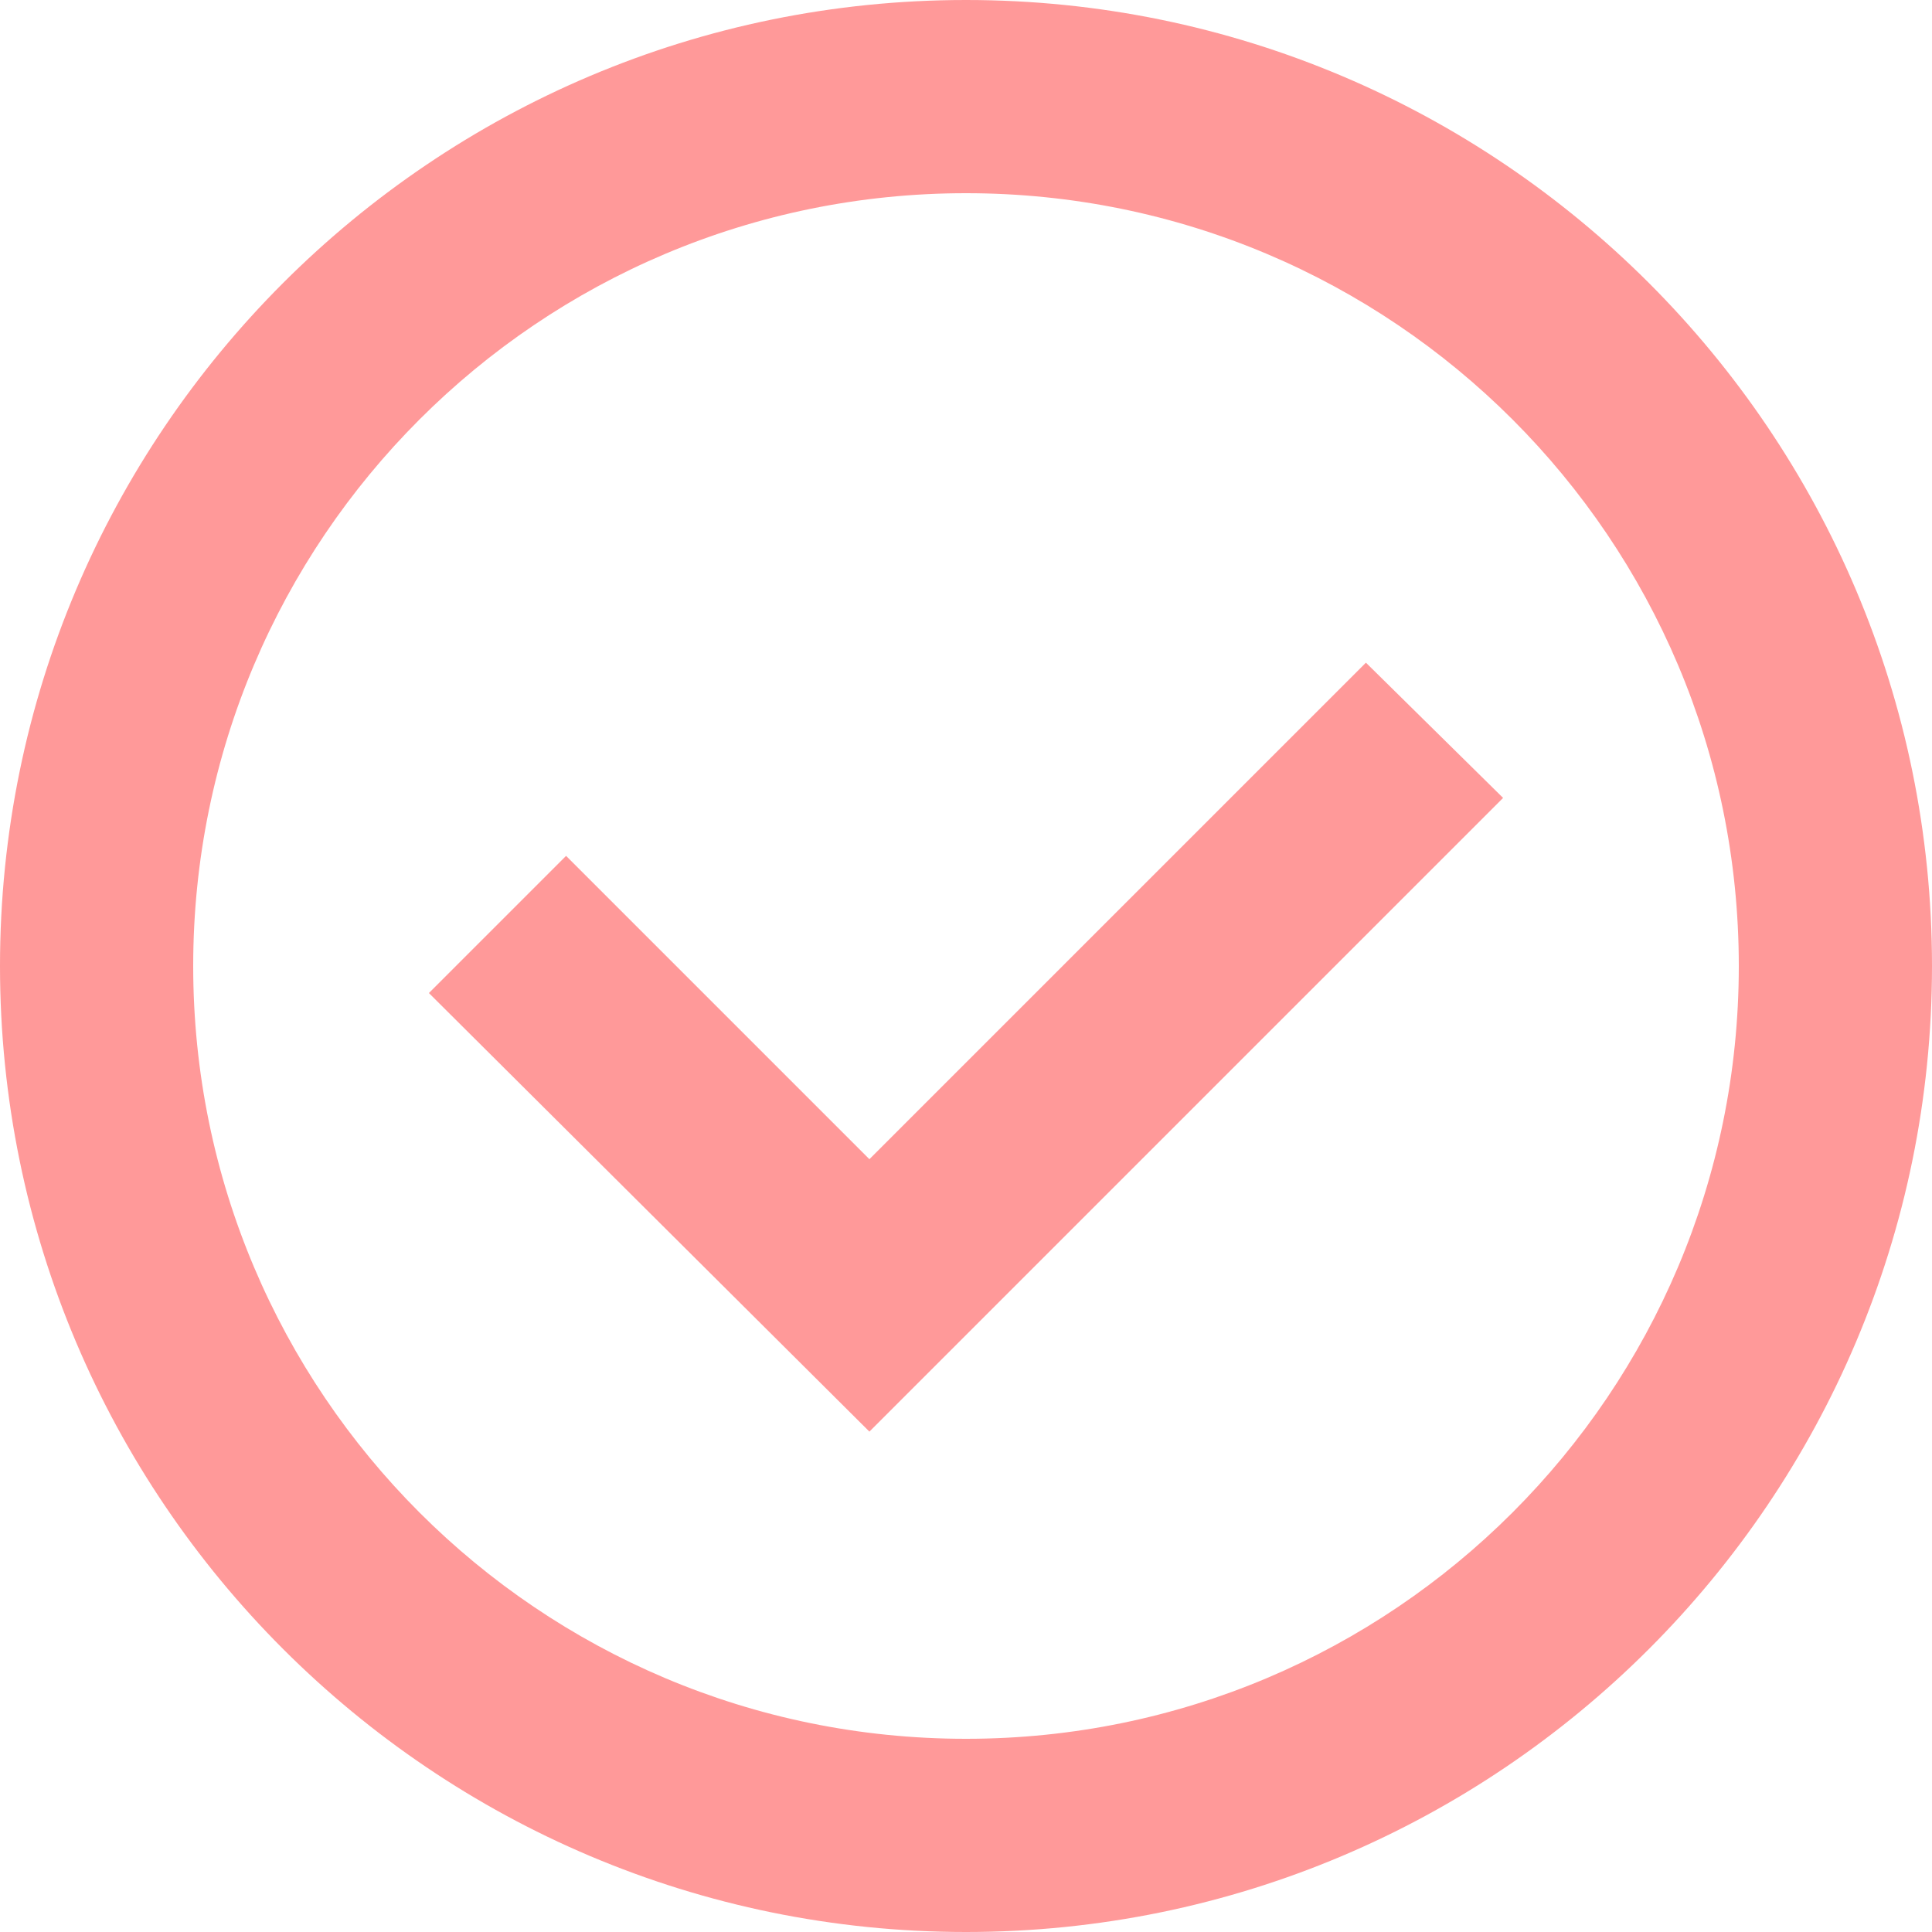 <svg xmlns="http://www.w3.org/2000/svg" viewBox="0 0 100 100">
  <path fill="#ff9999" d="M50 0C22.4 0 0 22.4 0 50s22.4 50 50 50 50-22.4 50-50S77.6 0 50 0zm0 90C27.9 90 10 72.1 10 50S27.9 10 50 10s40 17.9 40 40-17.9 40-40 40z"/>
  <path fill="#ff9999" d="M70.7 34.3L45 60l-15.7-15.7-7.1 7.1L45 74.1l32.8-32.8z"/>
</svg>